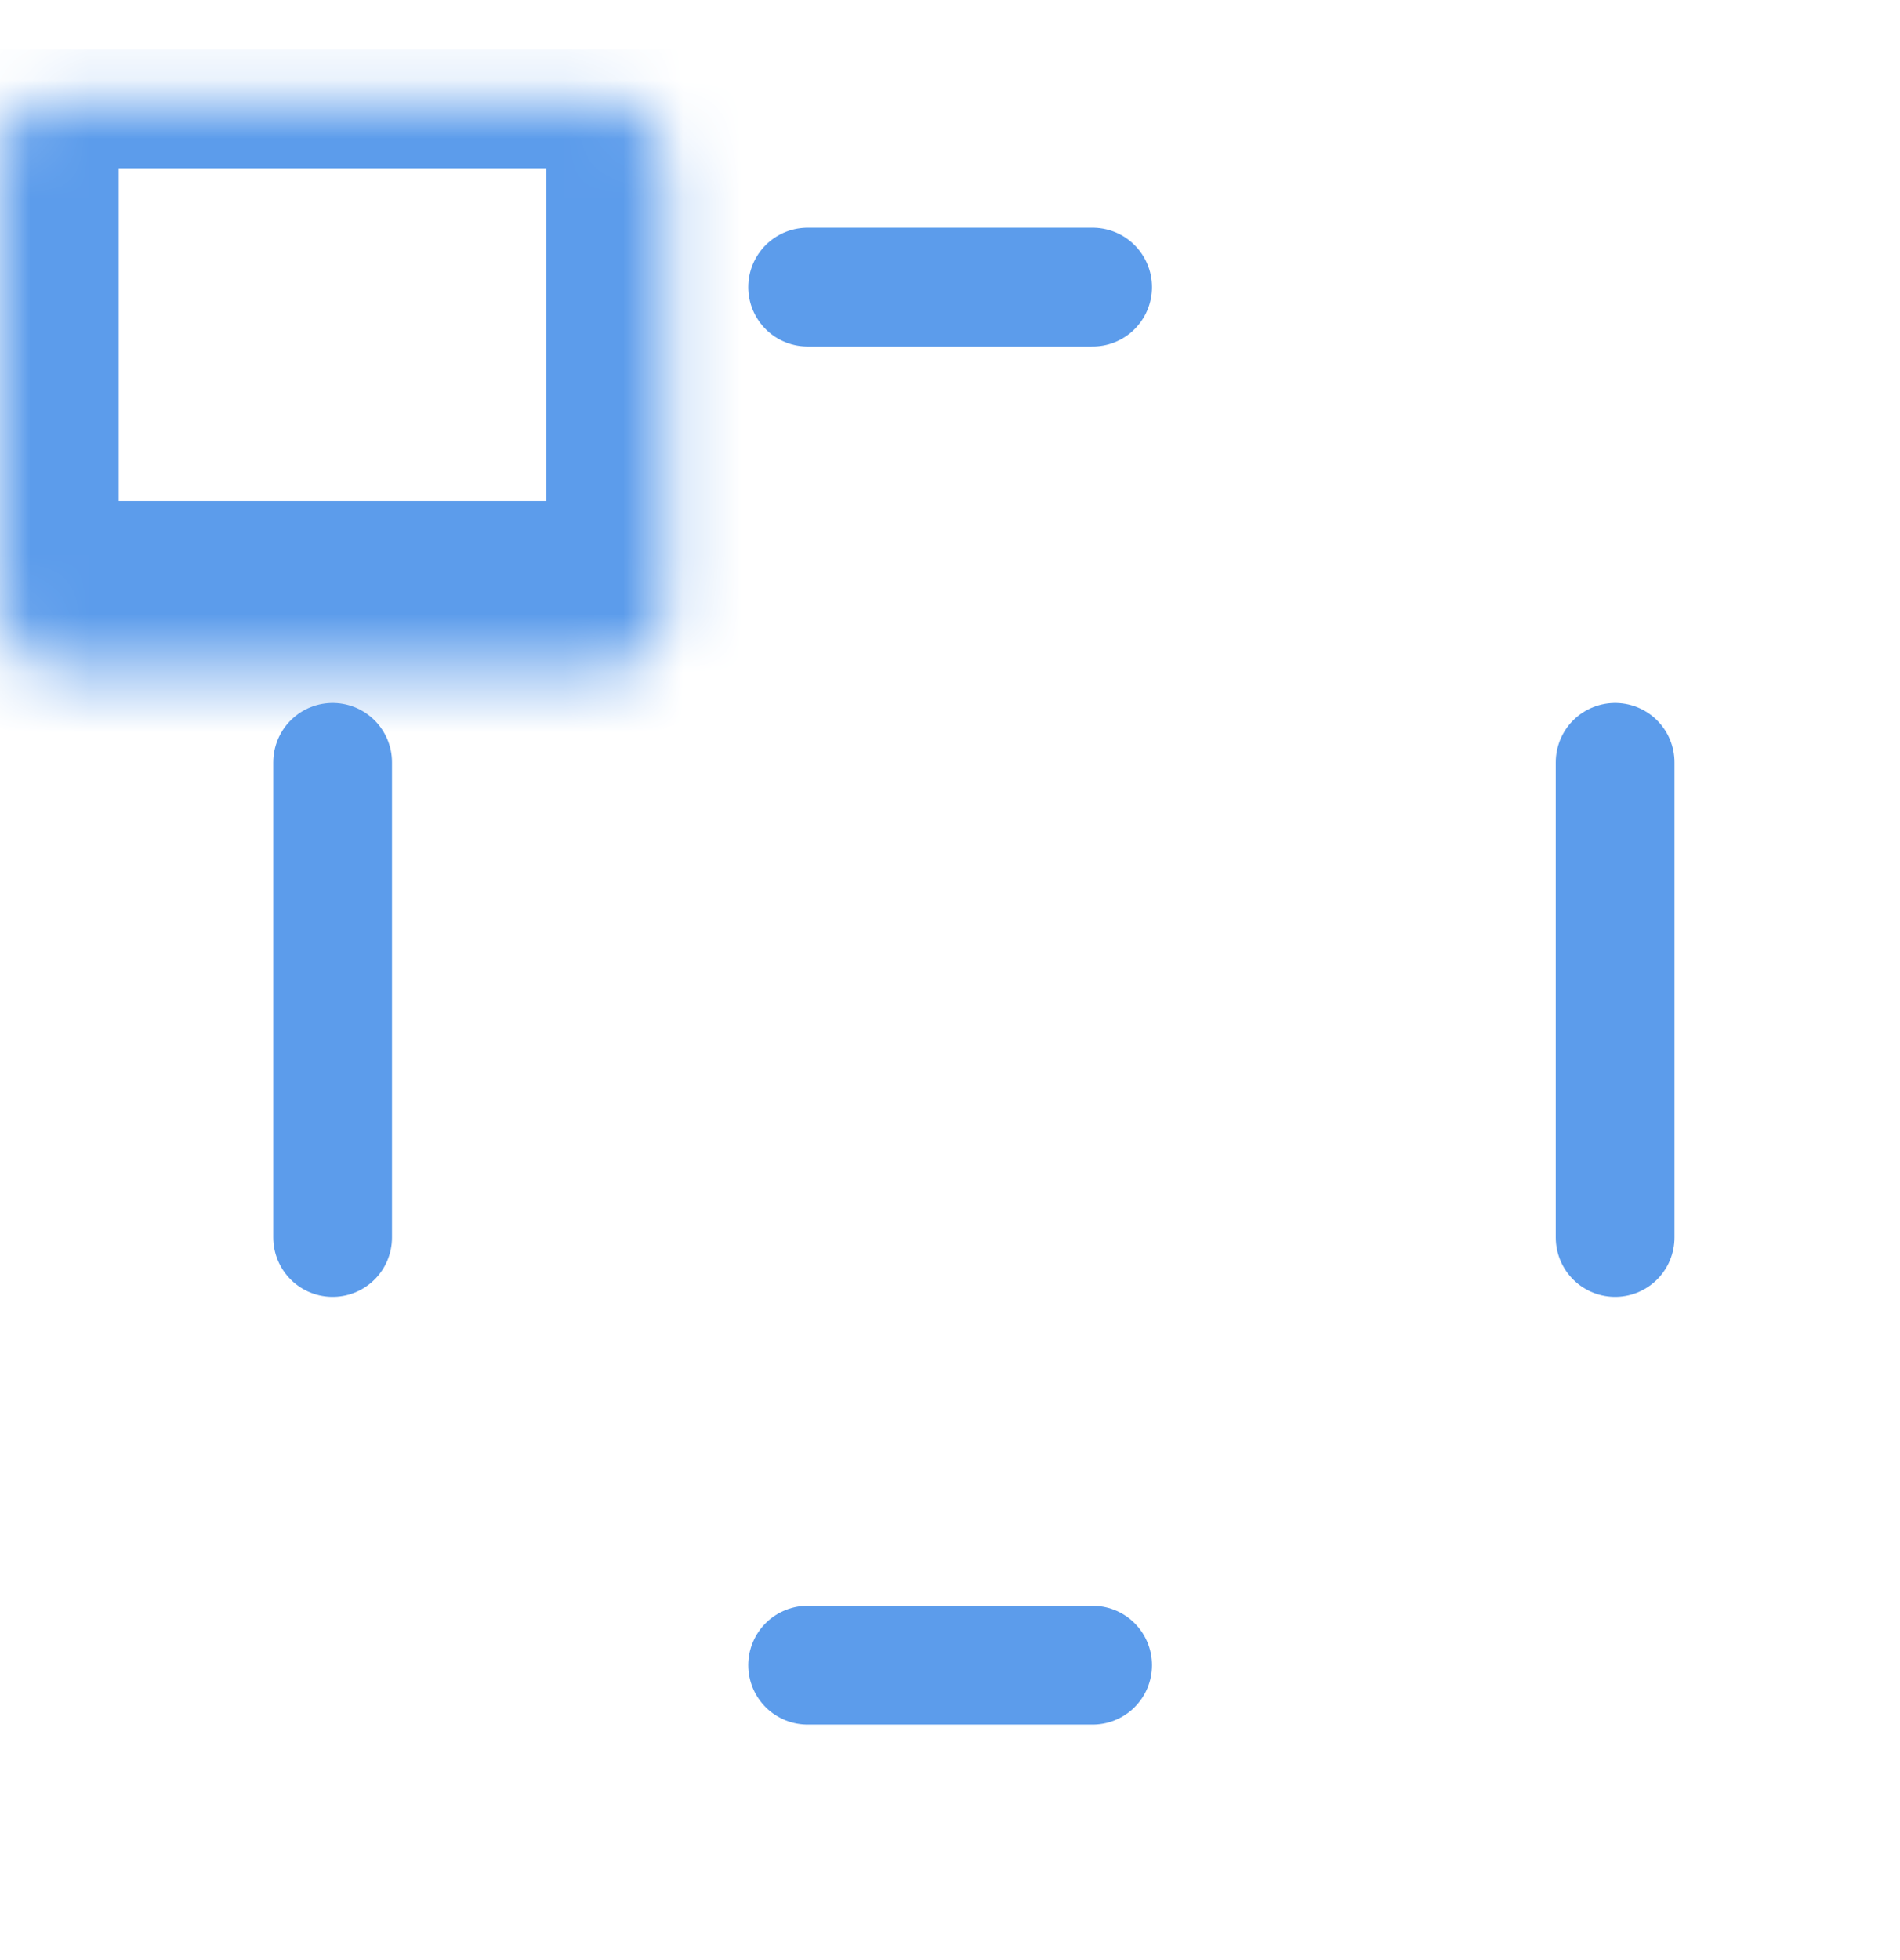 <svg width="32" height="33" viewBox="0 0 32 33" fill="none" xmlns="http://www.w3.org/2000/svg">
<g clip-path="url(#clip0_5192_5650)">
<mask id="path-1-inside-1_5192_5650" fill="white">
<rect y="0.834" width="11.2" height="9.6" rx="1"/>
</mask>
<rect y="0.834" width="11.2" height="9.6" rx="1" stroke="#5C9CEB" stroke-width="4" mask="url(#path-1-inside-1_5192_5650)"/>
<mask id="path-2-inside-2_5192_5650" fill="white">
<rect y="23.235" width="11.2" height="9.6" rx="1"/>
</mask>
<rect y="23.235" width="11.2" height="9.6" rx="1" stroke="#5C9CEB" stroke-width="4" mask="url(#path-2-inside-2_5192_5650)"/>
<mask id="path-3-inside-3_5192_5650" fill="white">
<rect x="20.801" y="0.834" width="11.2" height="9.6" rx="1"/>
</mask>
<rect x="20.801" y="0.834" width="11.2" height="9.6" rx="1" stroke="#5C9CEB" stroke-width="4" mask="url(#path-3-inside-3_5192_5650)"/>
<mask id="path-4-inside-4_5192_5650" fill="white">
<rect x="20.801" y="23.234" width="11.2" height="9.6" rx="1"/>
</mask>
<rect x="20.801" y="23.234" width="11.2" height="9.6" rx="1" stroke="#5C9CEB" stroke-width="4" mask="url(#path-4-inside-4_5192_5650)"/>
<path d="M5.602 12.835V20.834M13.602 28.035H18.402M27.202 20.834V12.835M13.602 4.834H18.402" stroke="#5C9CEB" stroke-width="2" stroke-linecap="round" stroke-linejoin="round"/>
</g>
<defs>
<clipPath id="clip0_5192_5650">
<rect width="32" height="32" fill="white" transform="translate(0 0.834)"/>
</clipPath>
</defs>
</svg>

